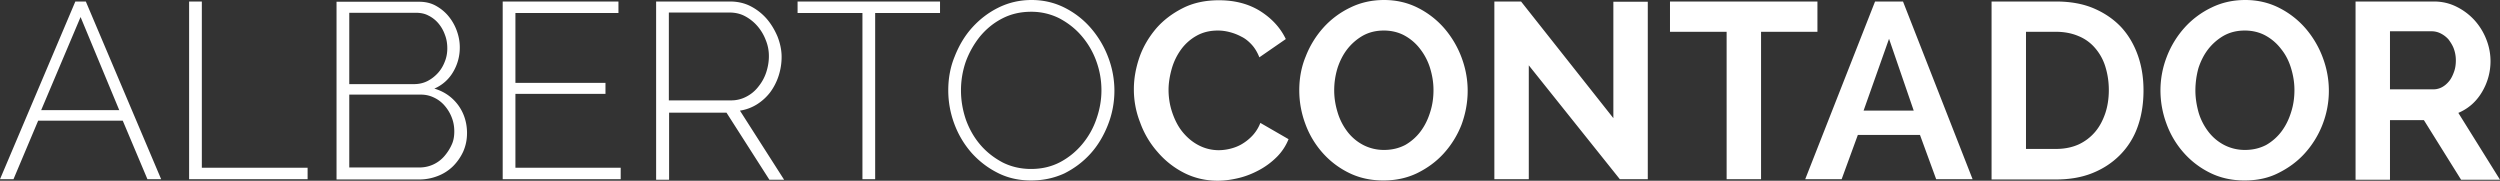 <svg xmlns="http://www.w3.org/2000/svg" width="332" height="24" fill="none"><rect width="100%" height="100%" fill="#333333" stroke="none"/><path fill="#fff" d="M0 23.8 10.005.2h1.392l10.005 23.6H19.58l-3.28-7.778H5.07l-3.28 7.779H0zM10.701 2.26 5.467 14.626h10.37L10.7 2.26zM25.113 23.8V.2h1.69v22.072H40.85V23.8H25.113zm36.907-6.116c0 .864-.166 1.662-.497 2.427a6.703 6.703 0 0 1-1.358 1.961 5.87 5.87 0 0 1-2.021 1.296c-.762.3-1.59.466-2.452.466h-11V.233H55.66c.828 0 1.557.166 2.22.532.663.365 1.226.83 1.69 1.396a6.477 6.477 0 0 1 1.093 1.928c.265.73.397 1.462.397 2.194a6.293 6.293 0 0 1-.894 3.29 5.316 5.316 0 0 1-2.485 2.194c1.358.4 2.419 1.164 3.214 2.26.729 1.031 1.126 2.261 1.126 3.657zM46.383 11.17h8.613c.63 0 1.226-.133 1.756-.399s.994-.631 1.392-1.064c.398-.432.696-.93.928-1.529.231-.565.33-1.163.33-1.761 0-.632-.099-1.264-.33-1.829a4.796 4.796 0 0 0-.862-1.496 4.073 4.073 0 0 0-1.325-1.03c-.497-.266-1.06-.366-1.69-.366h-8.812v9.474zm13.947 6.282c0-.631-.099-1.23-.33-1.828a5.284 5.284 0 0 0-.928-1.562 4.221 4.221 0 0 0-1.425-1.097 3.894 3.894 0 0 0-1.756-.399h-9.508v9.673h9.31a4.327 4.327 0 0 0 3.312-1.496c.398-.465.73-.964.994-1.562.232-.499.331-1.097.331-1.729zm22.098 4.819v1.53h-15.67V.199H82.13v1.53H68.448v9.274h11.96v1.462h-11.96v9.806h13.98zM87.133.2h9.807c.993 0 1.921.199 2.75.631a7.166 7.166 0 0 1 2.153 1.695c.596.698 1.06 1.496 1.425 2.36.331.865.53 1.762.53 2.66 0 .864-.133 1.695-.398 2.526a7.626 7.626 0 0 1-1.126 2.194 6.724 6.724 0 0 1-1.756 1.595 5.938 5.938 0 0 1-2.253.832l5.864 9.174h-1.955l-5.698-8.909h-7.62v8.909h-1.723V.199zm1.69 13.13h8.25a4.27 4.27 0 0 0 2.053-.499 4.711 4.711 0 0 0 1.59-1.33 5.956 5.956 0 0 0 1.028-1.861c.231-.698.364-1.43.364-2.16a5.52 5.52 0 0 0-.431-2.195 6.19 6.19 0 0 0-1.126-1.861 5.747 5.747 0 0 0-1.657-1.297c-.63-.332-1.325-.465-2.054-.465h-8.017V13.33zm36.012-11.601h-8.613V23.8h-1.69V1.729h-8.614V.199h18.917v1.53zm12.093 22.238c-1.623 0-3.114-.333-4.473-1.03a11.667 11.667 0 0 1-3.478-2.693 12.258 12.258 0 0 1-2.253-3.823 12.711 12.711 0 0 1-.795-4.421c0-1.562.265-3.091.861-4.52.563-1.43 1.325-2.727 2.319-3.823.994-1.097 2.154-1.995 3.512-2.66S135.437 0 136.994 0c1.624 0 3.115.366 4.473 1.064a11.34 11.34 0 0 1 3.479 2.759 12.816 12.816 0 0 1 2.252 3.856 12.46 12.46 0 0 1 .796 4.354c0 1.596-.299 3.125-.862 4.554-.563 1.43-1.325 2.726-2.319 3.823s-2.153 1.961-3.479 2.626c-1.391.632-2.849.93-4.406.93zM127.618 12c0 1.363.232 2.66.663 3.922.464 1.264 1.093 2.36 1.922 3.325.828.963 1.822 1.728 2.948 2.326 1.127.566 2.386.865 3.777.865 1.425 0 2.684-.3 3.843-.898a9.743 9.743 0 0 0 2.949-2.393 10.449 10.449 0 0 0 1.888-3.357c.431-1.23.663-2.494.663-3.79 0-1.363-.232-2.66-.696-3.922a10.723 10.723 0 0 0-1.955-3.325c-.828-.964-1.822-1.728-2.948-2.326a8.266 8.266 0 0 0-3.744-.865c-1.425 0-2.684.3-3.843.898-1.16.598-2.12 1.396-2.949 2.393a11.872 11.872 0 0 0-1.888 3.358 11.644 11.644 0 0 0-.63 3.789zm22.96-.166c0-1.43.265-2.859.762-4.288.497-1.396 1.259-2.66 2.22-3.79.96-1.097 2.153-1.994 3.544-2.692 1.392-.698 2.982-1.03 4.771-1.03 2.087 0 3.91.465 5.467 1.429 1.524.964 2.683 2.194 3.412 3.723l-3.512 2.426c-.265-.665-.596-1.23-1.027-1.695-.43-.465-.894-.831-1.391-1.064a6.844 6.844 0 0 0-1.557-.598 6.193 6.193 0 0 0-1.524-.2c-1.094 0-2.021.233-2.849.698a6.39 6.39 0 0 0-2.055 1.829 8.124 8.124 0 0 0-1.225 2.526c-.265.93-.431 1.895-.431 2.825 0 1.031.166 2.062.497 3.026.331.963.762 1.828 1.358 2.559.597.731 1.292 1.33 2.121 1.762a5.728 5.728 0 0 0 2.683.665c.497 0 1.027-.067 1.557-.2s1.06-.332 1.557-.631c.497-.3.961-.665 1.392-1.13a5.222 5.222 0 0 0 1.027-1.663l3.744 2.161a6.983 6.983 0 0 1-1.557 2.36 10.072 10.072 0 0 1-2.32 1.729c-.861.465-1.756.83-2.716 1.063-.961.233-1.889.366-2.816.366-1.624 0-3.148-.366-4.506-1.064a11.459 11.459 0 0 1-3.512-2.792 12.027 12.027 0 0 1-2.286-3.89 11.896 11.896 0 0 1-.828-4.42zm33.13 12.133c-1.656 0-3.18-.333-4.539-.997a11.3 11.3 0 0 1-3.545-2.693 11.879 11.879 0 0 1-2.286-3.856 12.711 12.711 0 0 1-.795-4.421c0-1.562.265-3.091.862-4.52a12.489 12.489 0 0 1 2.352-3.823 11.463 11.463 0 0 1 3.578-2.66C180.693.332 182.184 0 183.808 0c1.656 0 3.18.366 4.538 1.064a11.451 11.451 0 0 1 3.512 2.759 12.798 12.798 0 0 1 2.253 3.856c.53 1.429.795 2.892.795 4.387 0 1.563-.298 3.092-.828 4.521a12.341 12.341 0 0 1-2.352 3.79c-.994 1.097-2.187 1.96-3.545 2.626-1.392.665-2.883.964-4.473.964zM177.182 12c0 1.03.165 1.995.463 2.958a7.941 7.941 0 0 0 1.292 2.527 6.304 6.304 0 0 0 2.088 1.762 5.935 5.935 0 0 0 2.783.664c1.06 0 1.987-.232 2.816-.665a6.732 6.732 0 0 0 2.054-1.828c.563-.764.961-1.595 1.259-2.56.298-.93.43-1.894.43-2.891 0-1.03-.165-1.995-.463-2.959a7.972 7.972 0 0 0-1.326-2.526 6.529 6.529 0 0 0-2.054-1.762c-.795-.432-1.722-.665-2.75-.665-1.06 0-1.987.233-2.816.698a7.121 7.121 0 0 0-2.054 1.795c-.563.732-.994 1.596-1.292 2.527-.298.997-.43 1.961-.43 2.925zm25.841-3.324V23.8h-4.572V.199h3.545l12.258 15.49V.234h4.572V23.8h-3.71L203.023 8.676zm38.332-4.454h-7.487V23.8h-4.572V4.22h-7.521V.2h19.58v4.023zM239.732 23.8 249.008.2h3.711l9.243 23.6h-4.837l-2.153-5.883h-8.25l-2.153 5.884h-4.837zm11.132-18.648-3.38 9.54h6.659l-3.279-9.54zM264.48.2h8.548c1.921 0 3.611.299 5.069.93 1.458.632 2.65 1.463 3.644 2.527.961 1.063 1.69 2.326 2.187 3.756.497 1.43.729 2.958.729 4.587 0 1.795-.265 3.424-.796 4.886a10.042 10.042 0 0 1-2.352 3.723c-1.027 1.03-2.253 1.829-3.677 2.394-1.425.565-3.015.83-4.804.83h-8.548V.2zm15.572 11.767c0-1.13-.166-2.16-.464-3.125a6.814 6.814 0 0 0-1.359-2.46 5.685 5.685 0 0 0-2.219-1.595c-.862-.366-1.856-.565-2.982-.565h-3.976v15.556h3.976c1.126 0 2.12-.199 3.015-.598a6.383 6.383 0 0 0 2.186-1.662c.597-.698 1.027-1.53 1.359-2.493.298-.898.464-1.928.464-3.058zm18.022 12c-1.656 0-3.18-.333-4.538-.997a11.288 11.288 0 0 1-3.545-2.693 11.879 11.879 0 0 1-2.286-3.856 12.712 12.712 0 0 1-.796-4.421c0-1.562.299-3.091.862-4.52a12.489 12.489 0 0 1 2.352-3.823 11.463 11.463 0 0 1 3.578-2.66C295.06.332 296.55 0 298.174 0c1.656 0 3.18.366 4.539 1.064a11.46 11.46 0 0 1 3.511 2.759 12.798 12.798 0 0 1 2.253 3.856c.53 1.429.796 2.892.796 4.387 0 1.563-.299 3.092-.862 4.521a12.341 12.341 0 0 1-2.352 3.79c-.994 1.097-2.187 1.96-3.545 2.626-1.325.665-2.816.964-4.44.964zM291.548 12c0 1.03.165 1.995.43 2.958a7.923 7.923 0 0 0 1.293 2.527 6.29 6.29 0 0 0 2.087 1.762 5.935 5.935 0 0 0 2.783.664c1.06 0 1.988-.232 2.816-.665a6.732 6.732 0 0 0 2.054-1.828c.563-.764.961-1.595 1.259-2.56.298-.93.431-1.894.431-2.891 0-1.03-.166-1.995-.464-2.959-.298-.964-.729-1.795-1.326-2.526a6.518 6.518 0 0 0-2.054-1.762c-.795-.432-1.722-.665-2.749-.665-1.061 0-1.988.233-2.817.698a7.121 7.121 0 0 0-2.054 1.795c-.563.732-.994 1.596-1.292 2.527a11.296 11.296 0 0 0-.397 2.925zM312.817.2h10.403c1.094 0 2.088.232 3.015.698a8.042 8.042 0 0 1 2.386 1.795 8.259 8.259 0 0 1 1.557 2.526 7.85 7.85 0 0 1 .563 2.859 7.967 7.967 0 0 1-1.16 4.188c-.762 1.263-1.789 2.16-3.114 2.726L332 23.867h-5.168l-4.937-7.911h-4.506v7.911h-4.572V.199zm4.572 11.667h5.732c.431 0 .828-.1 1.193-.3.364-.199.662-.465.961-.83.265-.333.463-.765.629-1.23.166-.465.232-.964.232-1.496 0-.565-.099-1.064-.265-1.529-.166-.465-.431-.864-.696-1.23a3.436 3.436 0 0 0-1.027-.798 2.63 2.63 0 0 0-1.193-.299h-5.566v7.712z"/></svg>